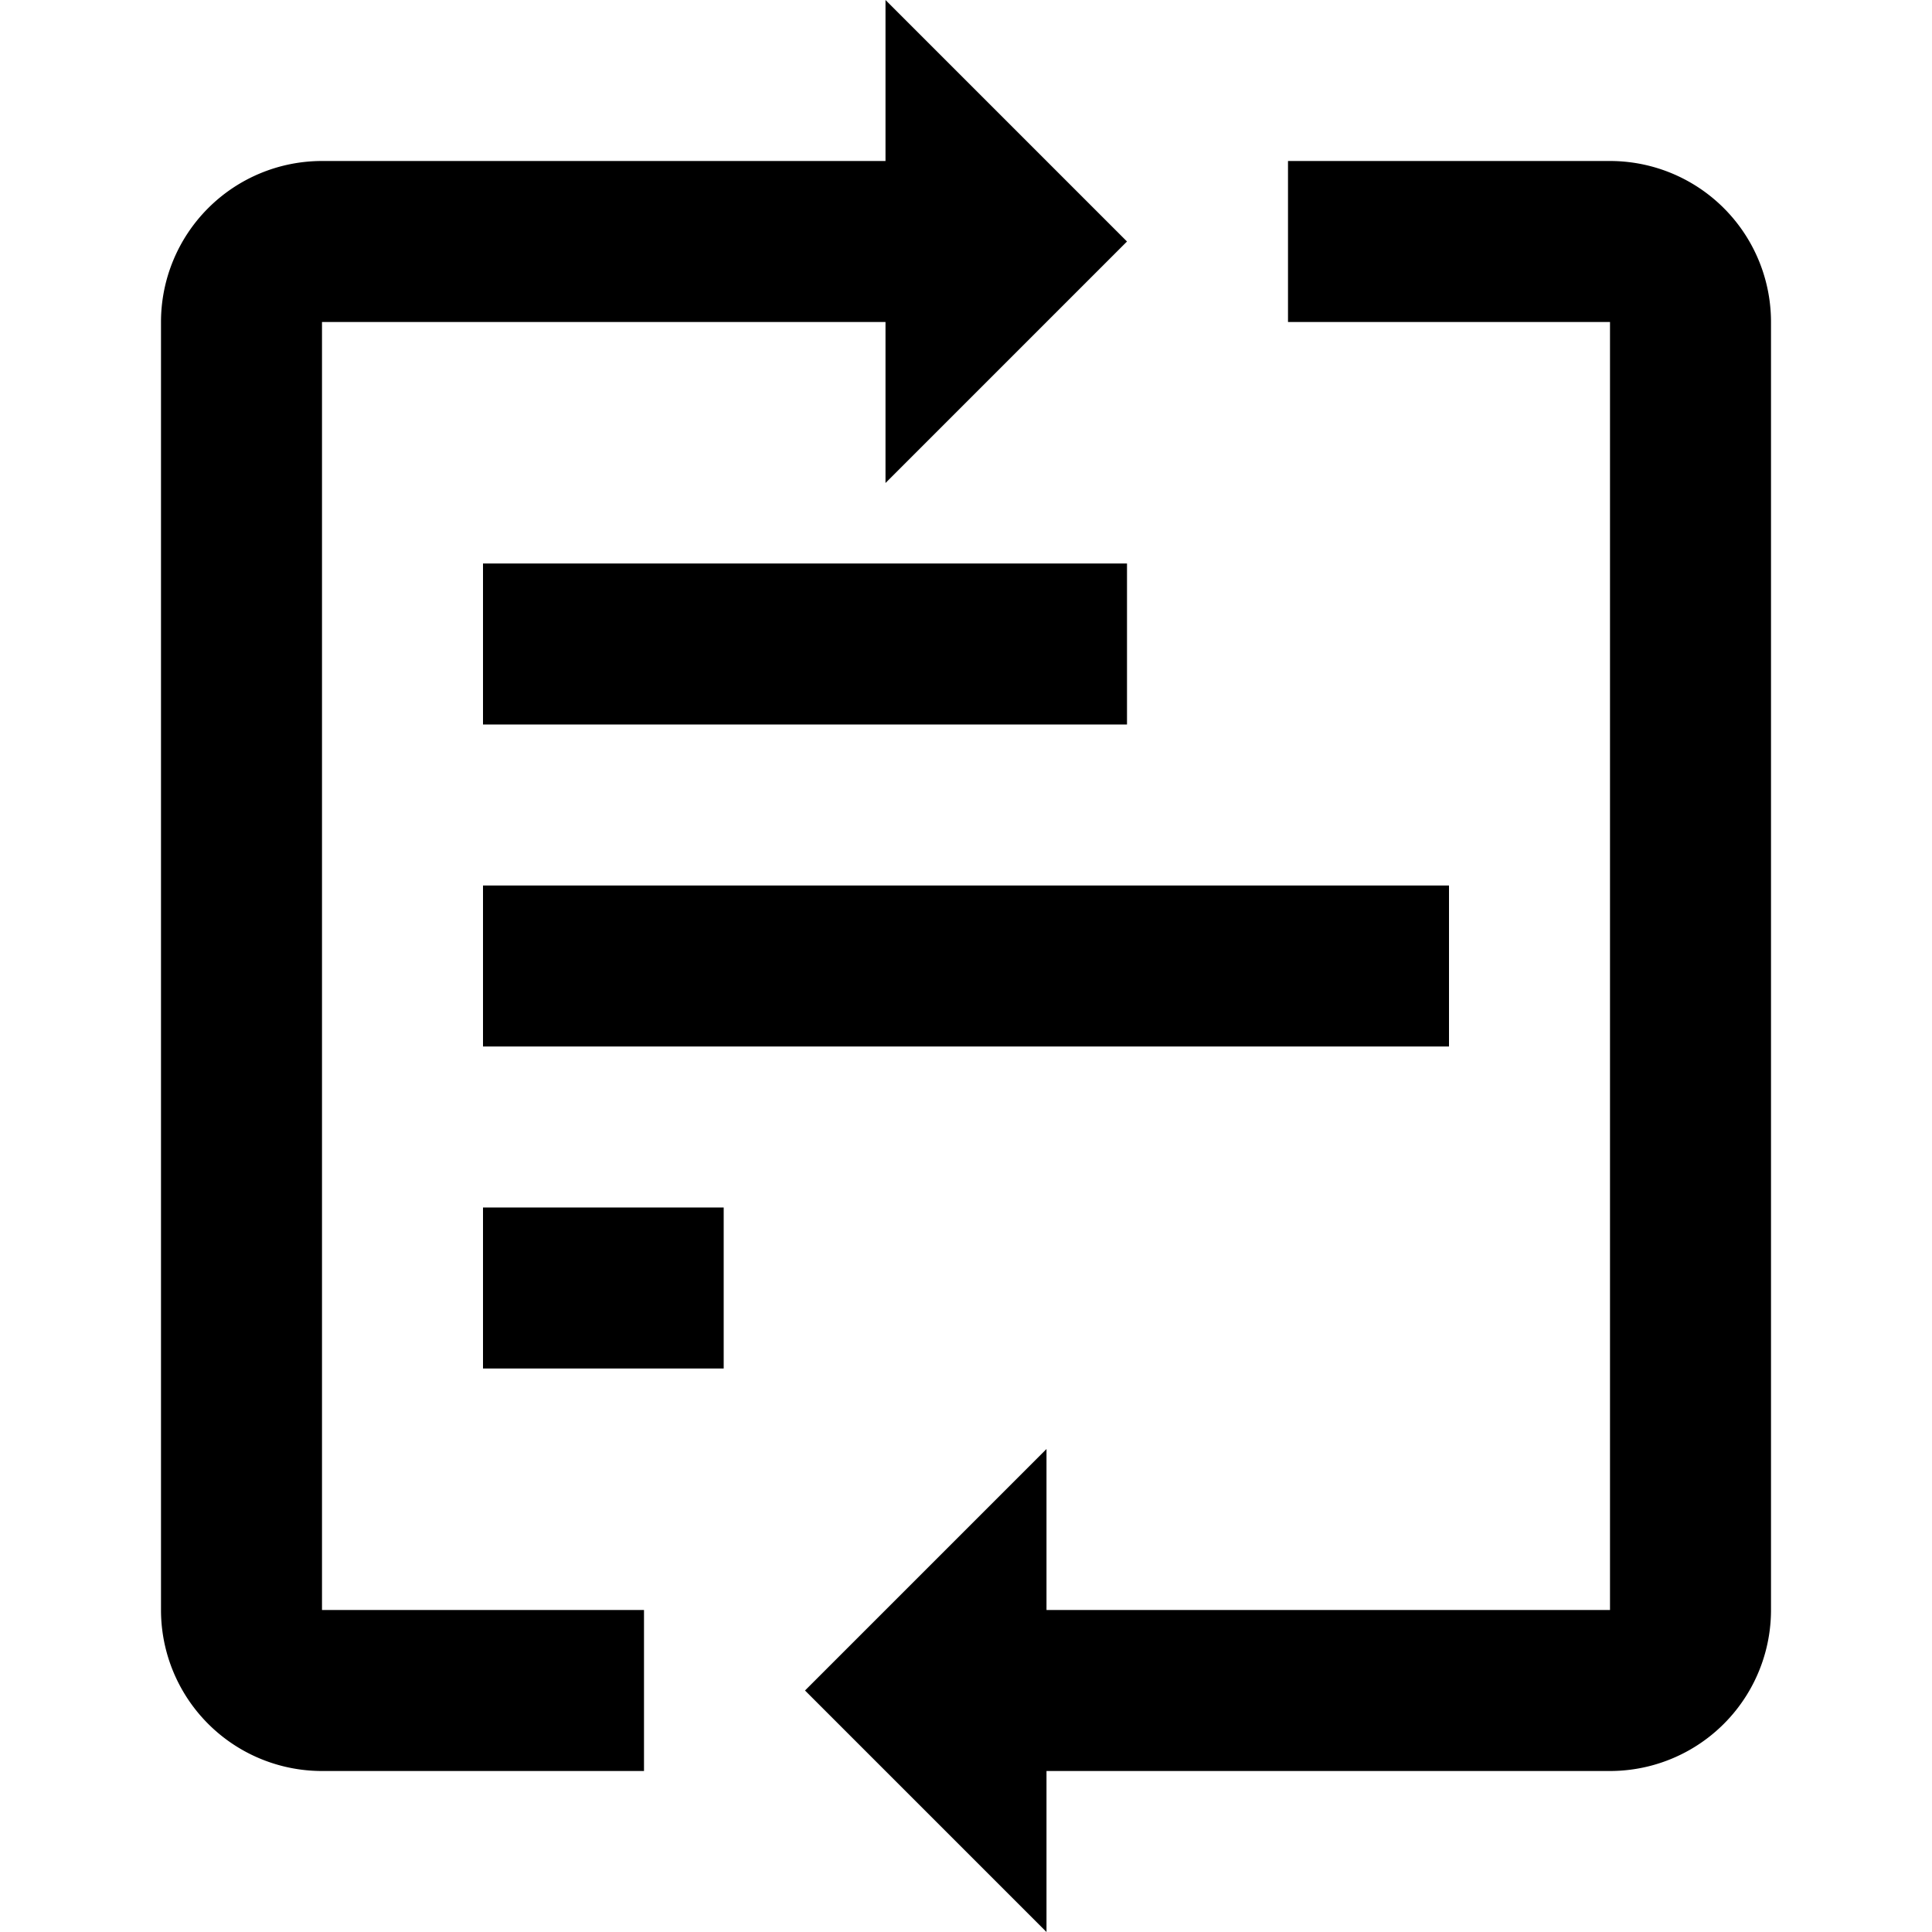 <svg xmlns="http://www.w3.org/2000/svg" viewBox="0 0 24 24"><rect x="6" y="7" width="8" height="2"/><rect x="6" y="11" width="12" height="2"/><rect x="6" y="15" width="2.99" height="2"/><path d="M14,3,11,0V2H4A2,2,0,0,0,2,4V20a2,2,0,0,0,2,2H8V20H4V4h7V6Z"/><path d="M10,21l3,3V22h7a2,2,0,0,0,2-2V4a2,2,0,0,0-2-2H16V4h4V20H13V18Z"/></svg>
